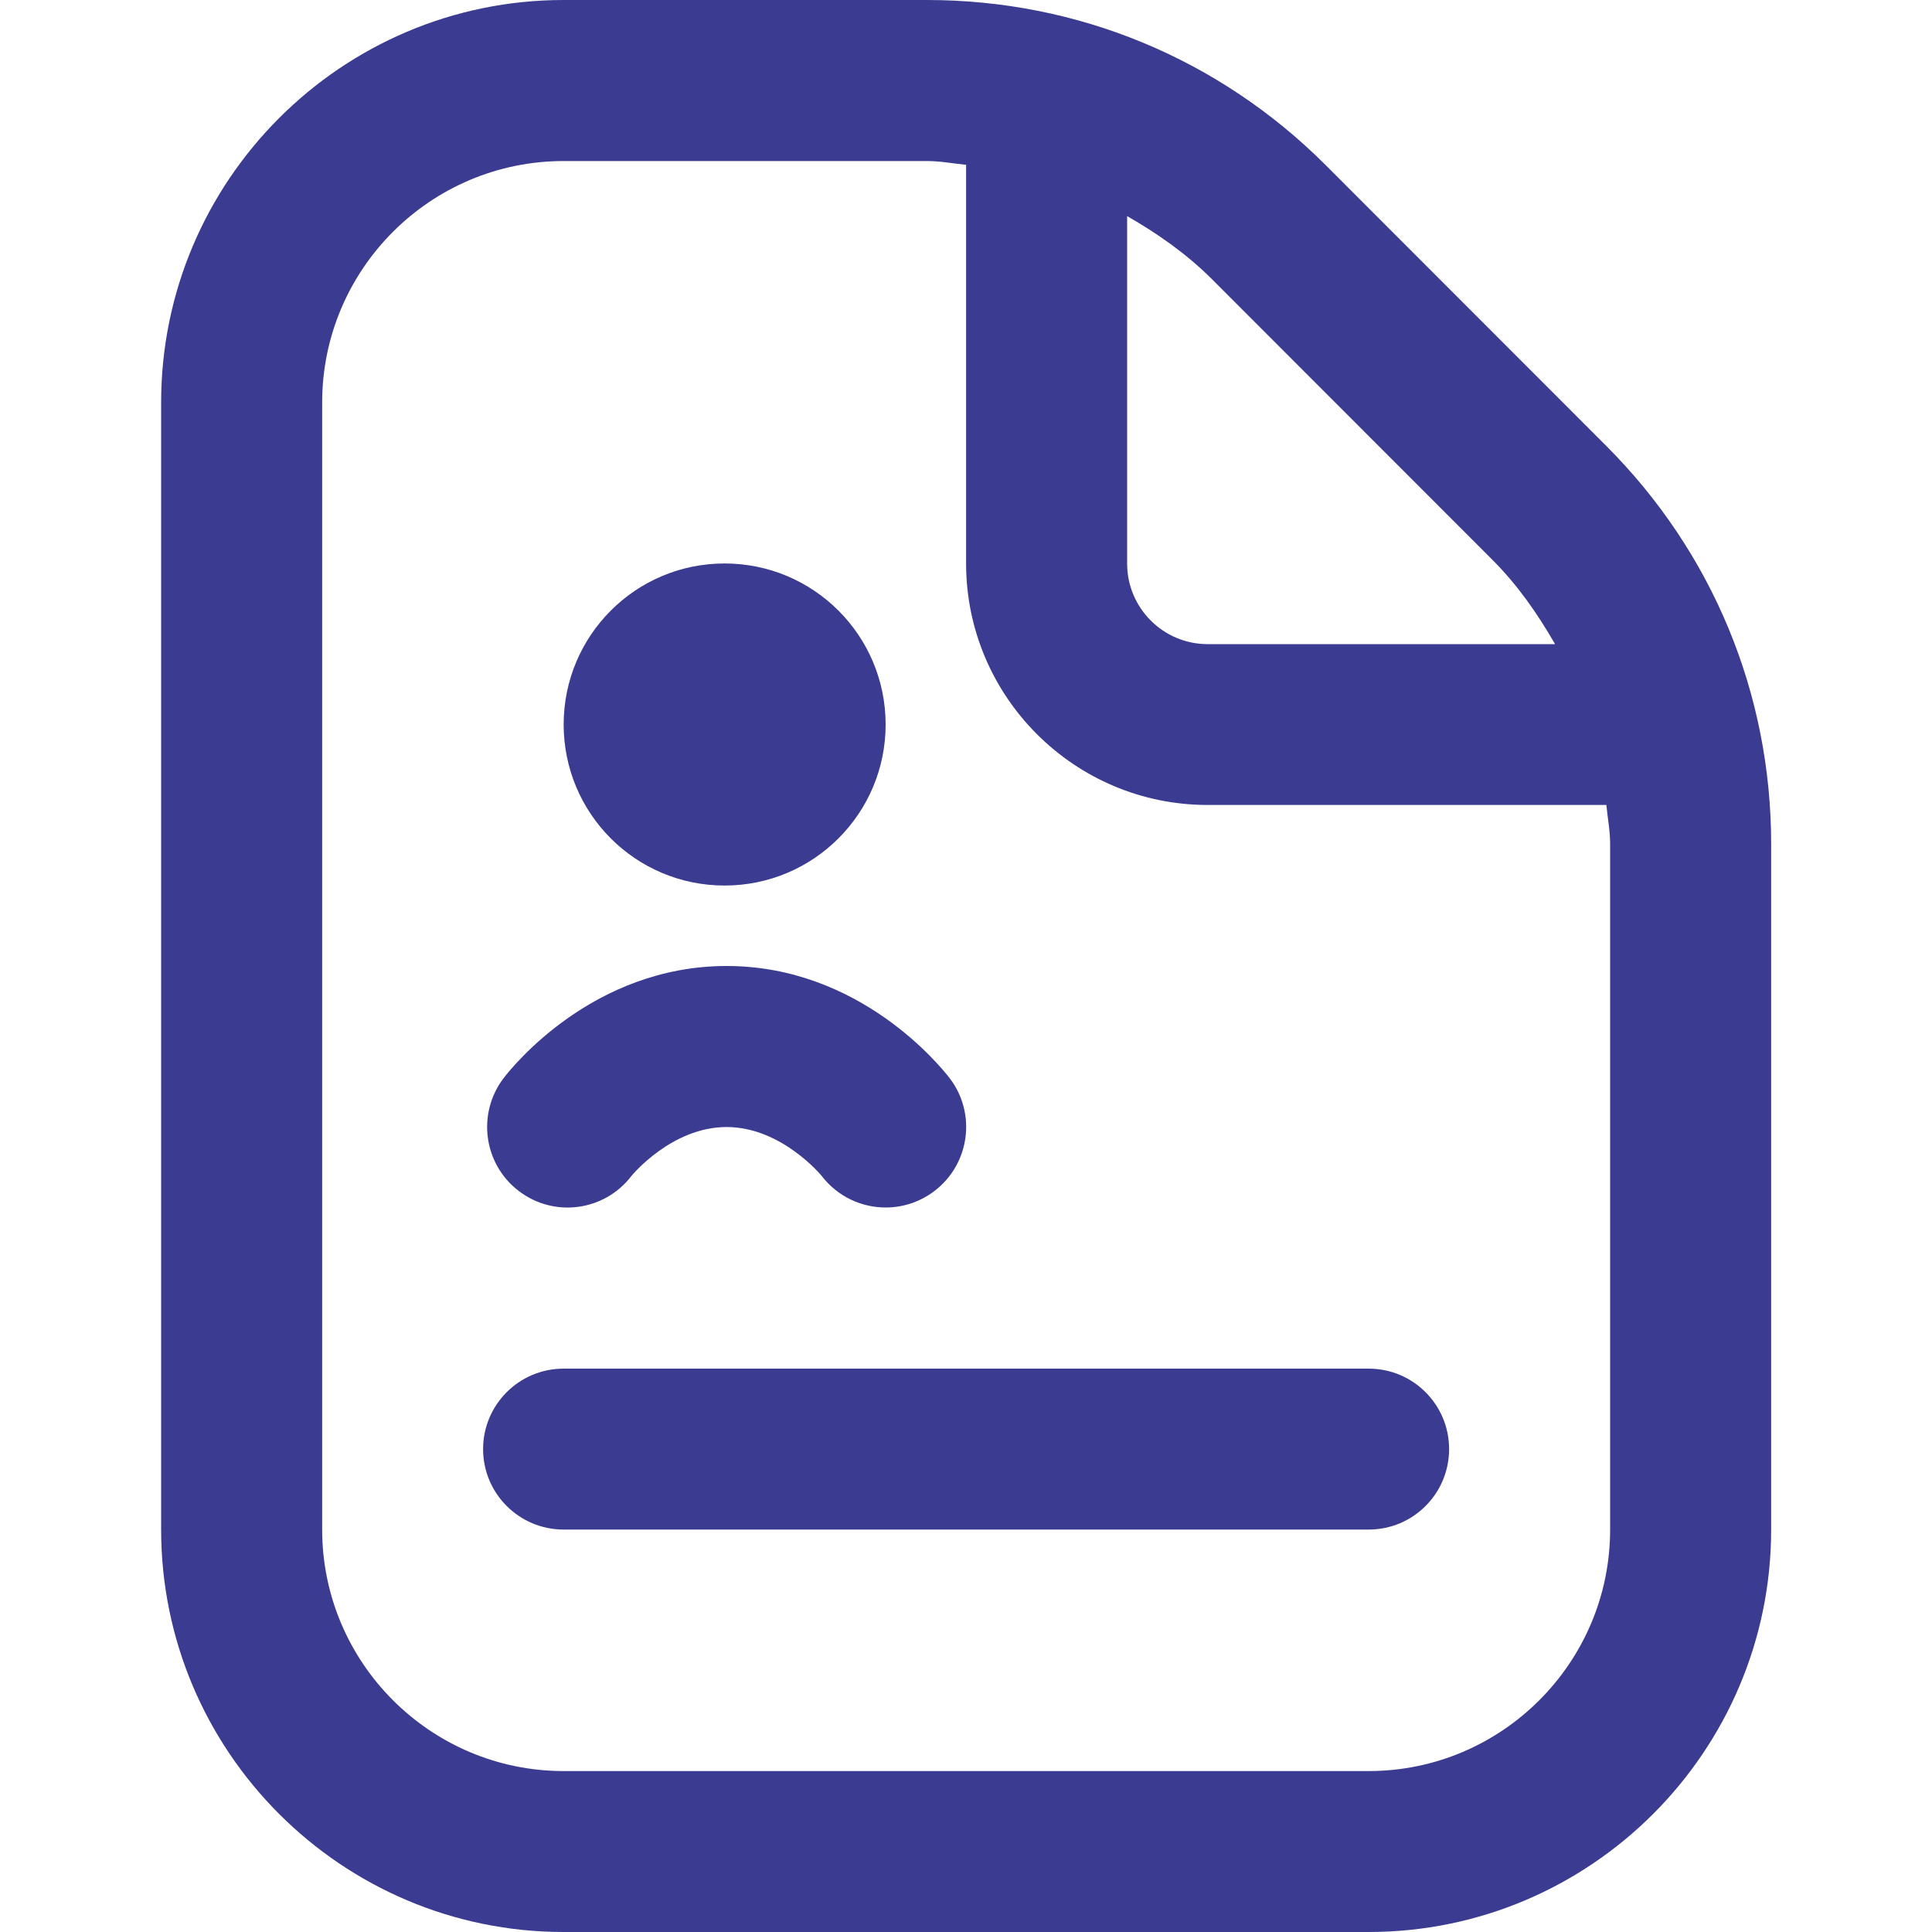 <?xml version="1.0" encoding="UTF-8"?> <svg xmlns="http://www.w3.org/2000/svg" width="20" height="20" viewBox="0 0 20 20" fill="none"><g clip-path="url(#clip0_11176_590)"><path d="M16.625 4.613L13.722 1.708C12.62 0.607 11.155 0 9.597 0H5.835C3.537 0 1.668 1.869 1.668 4.167V15.833C1.668 18.131 3.537 20 5.835 20H14.168C16.465 20 18.335 18.131 18.335 15.833V8.738C18.335 7.178 17.727 5.715 16.625 4.613ZM15.447 5.793C15.71 6.055 15.917 6.354 16.098 6.668H12.501C12.041 6.668 11.668 6.293 11.668 5.834V2.237C11.981 2.417 12.28 2.625 12.544 2.888L15.447 5.793ZM16.668 15.834C16.668 17.212 15.546 18.334 14.168 18.334H5.835C4.456 18.334 3.335 17.212 3.335 15.834V4.167C3.335 2.788 4.456 1.667 5.835 1.667H9.597C9.735 1.667 9.866 1.693 10.001 1.706V5.833C10.001 7.212 11.123 8.333 12.501 8.333H16.629C16.642 8.468 16.668 8.6 16.668 8.738V15.834ZM15.001 15.001C15.001 15.461 14.629 15.834 14.168 15.834H5.835C5.374 15.834 5.001 15.461 5.001 15.001C5.001 14.541 5.374 14.168 5.835 14.168H14.168C14.629 14.168 15.001 14.541 15.001 15.001ZM5.835 7.5C5.835 6.579 6.58 5.833 7.501 5.833C8.422 5.833 9.168 6.579 9.168 7.5C9.168 8.421 8.422 9.167 7.501 9.167C6.58 9.167 5.835 8.421 5.835 7.5ZM5.369 12.328C5.004 12.049 4.935 11.526 5.214 11.16C5.305 11.041 6.141 10 7.522 10C8.903 10 9.738 11.042 9.83 11.16C10.11 11.525 10.04 12.048 9.675 12.328C9.523 12.444 9.345 12.5 9.169 12.5C8.918 12.5 8.67 12.387 8.506 12.173C8.506 12.173 8.092 11.667 7.522 11.667C6.952 11.667 6.541 12.168 6.537 12.173C6.257 12.539 5.735 12.609 5.369 12.328Z" fill="#3B3B92"></path></g><defs><clipPath id="clip0_11176_590"><rect width="20" height="20" fill="white"></rect></clipPath></defs></svg> 
